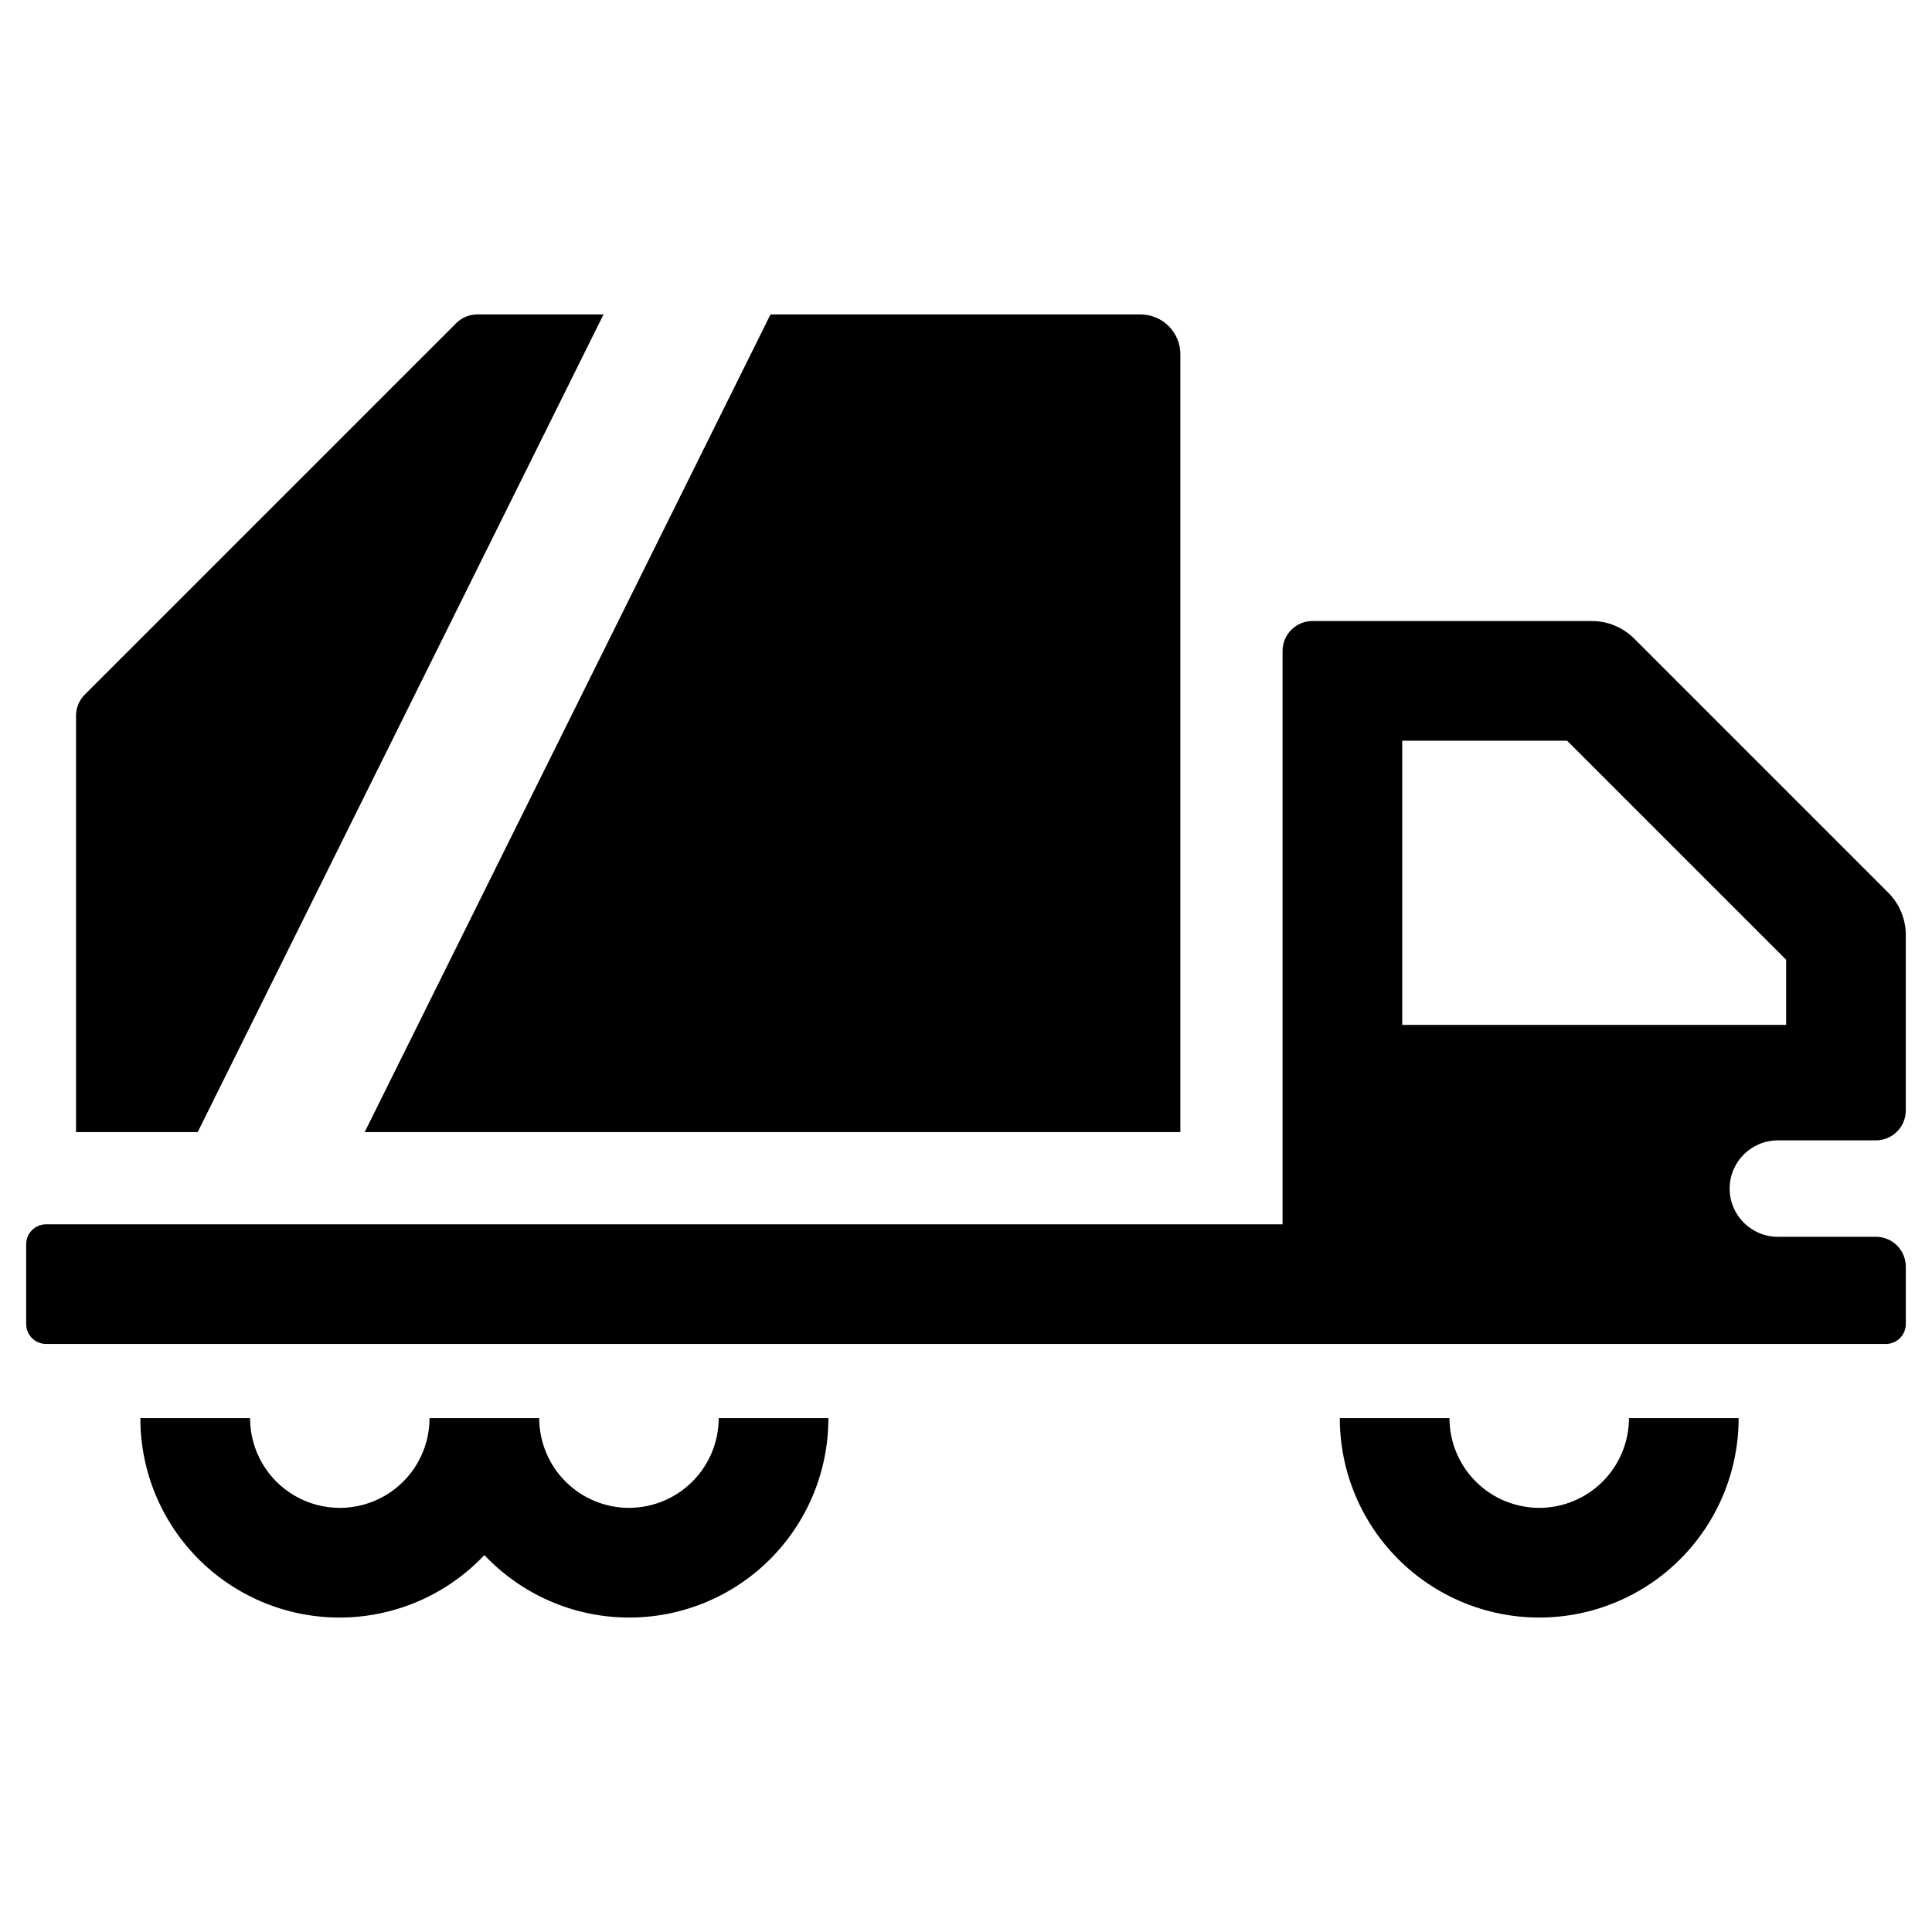<?xml version="1.0" encoding="UTF-8"?>
<!-- Uploaded to: ICON Repo, www.svgrepo.com, Generator: ICON Repo Mixer Tools -->
<svg fill="#000000" width="800px" height="800px" version="1.1" viewBox="144 144 512 512" xmlns="http://www.w3.org/2000/svg">
 <g>
  <path d="m303.94 227.33h-33.445c-2.106 0-4.121 0.832-5.606 2.32l-98.418 98.414c-1.484 1.488-2.32 3.504-2.32 5.606v110.35h32.238z"/>
  <path d="m456.81 444.02v-206.12c0-2.805-1.113-5.492-3.094-7.477-1.984-1.98-4.672-3.094-7.477-3.094h-98.047l-107.55 216.69z"/>
  <path d="m615.14 446.21h25.984c2.106 0 4.121-0.832 5.606-2.32 1.488-1.488 2.324-3.504 2.324-5.606v-46.504c0-4.203-1.672-8.238-4.644-11.211l-67.348-67.348c-2.973-2.973-7.004-4.641-11.211-4.641h-74.027c-4.379 0-7.93 3.547-7.93 7.926v151.95h-327.67c-2.922 0-5.285 2.367-5.285 5.285v21.141c0 2.918 2.363 5.285 5.285 5.285h487.55c1.402 0 2.746-0.555 3.734-1.547 0.992-0.992 1.551-2.336 1.551-3.738v-15.195c0-2.102-0.836-4.117-2.324-5.606-1.484-1.484-3.5-2.32-5.606-2.32h-25.984c-7.055 0-12.773-5.719-12.773-12.773 0-7.055 5.719-12.773 12.773-12.773zm-99.535-30.609v-75.309h43.68l58.059 58.055v17.254z"/>
  <path d="m310.68 543.6c-6.305-0.008-12.348-2.516-16.809-6.973-4.457-4.457-6.965-10.504-6.973-16.809h-29.066c0 8.496-4.535 16.348-11.891 20.598-7.359 4.246-16.426 4.246-23.785 0-7.359-4.25-11.891-12.102-11.891-20.598h-29.07c-0.016 14.184 5.672 27.777 15.789 37.719 10.117 9.938 23.809 15.391 37.988 15.121 14.184-0.266 27.656-6.231 37.391-16.547 9.734 10.316 23.211 16.281 37.391 16.547 14.184 0.27 27.875-5.184 37.992-15.121 10.113-9.941 15.805-23.535 15.785-37.719h-29.066c-0.008 6.305-2.516 12.352-6.973 16.809-4.461 4.457-10.504 6.965-16.812 6.973z"/>
  <path d="m551.91 543.6c-6.309-0.008-12.352-2.516-16.812-6.973-4.457-4.457-6.965-10.504-6.973-16.809h-29.066c0 18.883 10.074 36.328 26.426 45.77 16.352 9.441 36.496 9.441 52.848 0 16.355-9.441 26.426-26.887 26.426-45.77h-29.066c-0.008 6.305-2.516 12.352-6.973 16.809-4.461 4.457-10.504 6.965-16.809 6.973z"/>
 </g>
</svg>